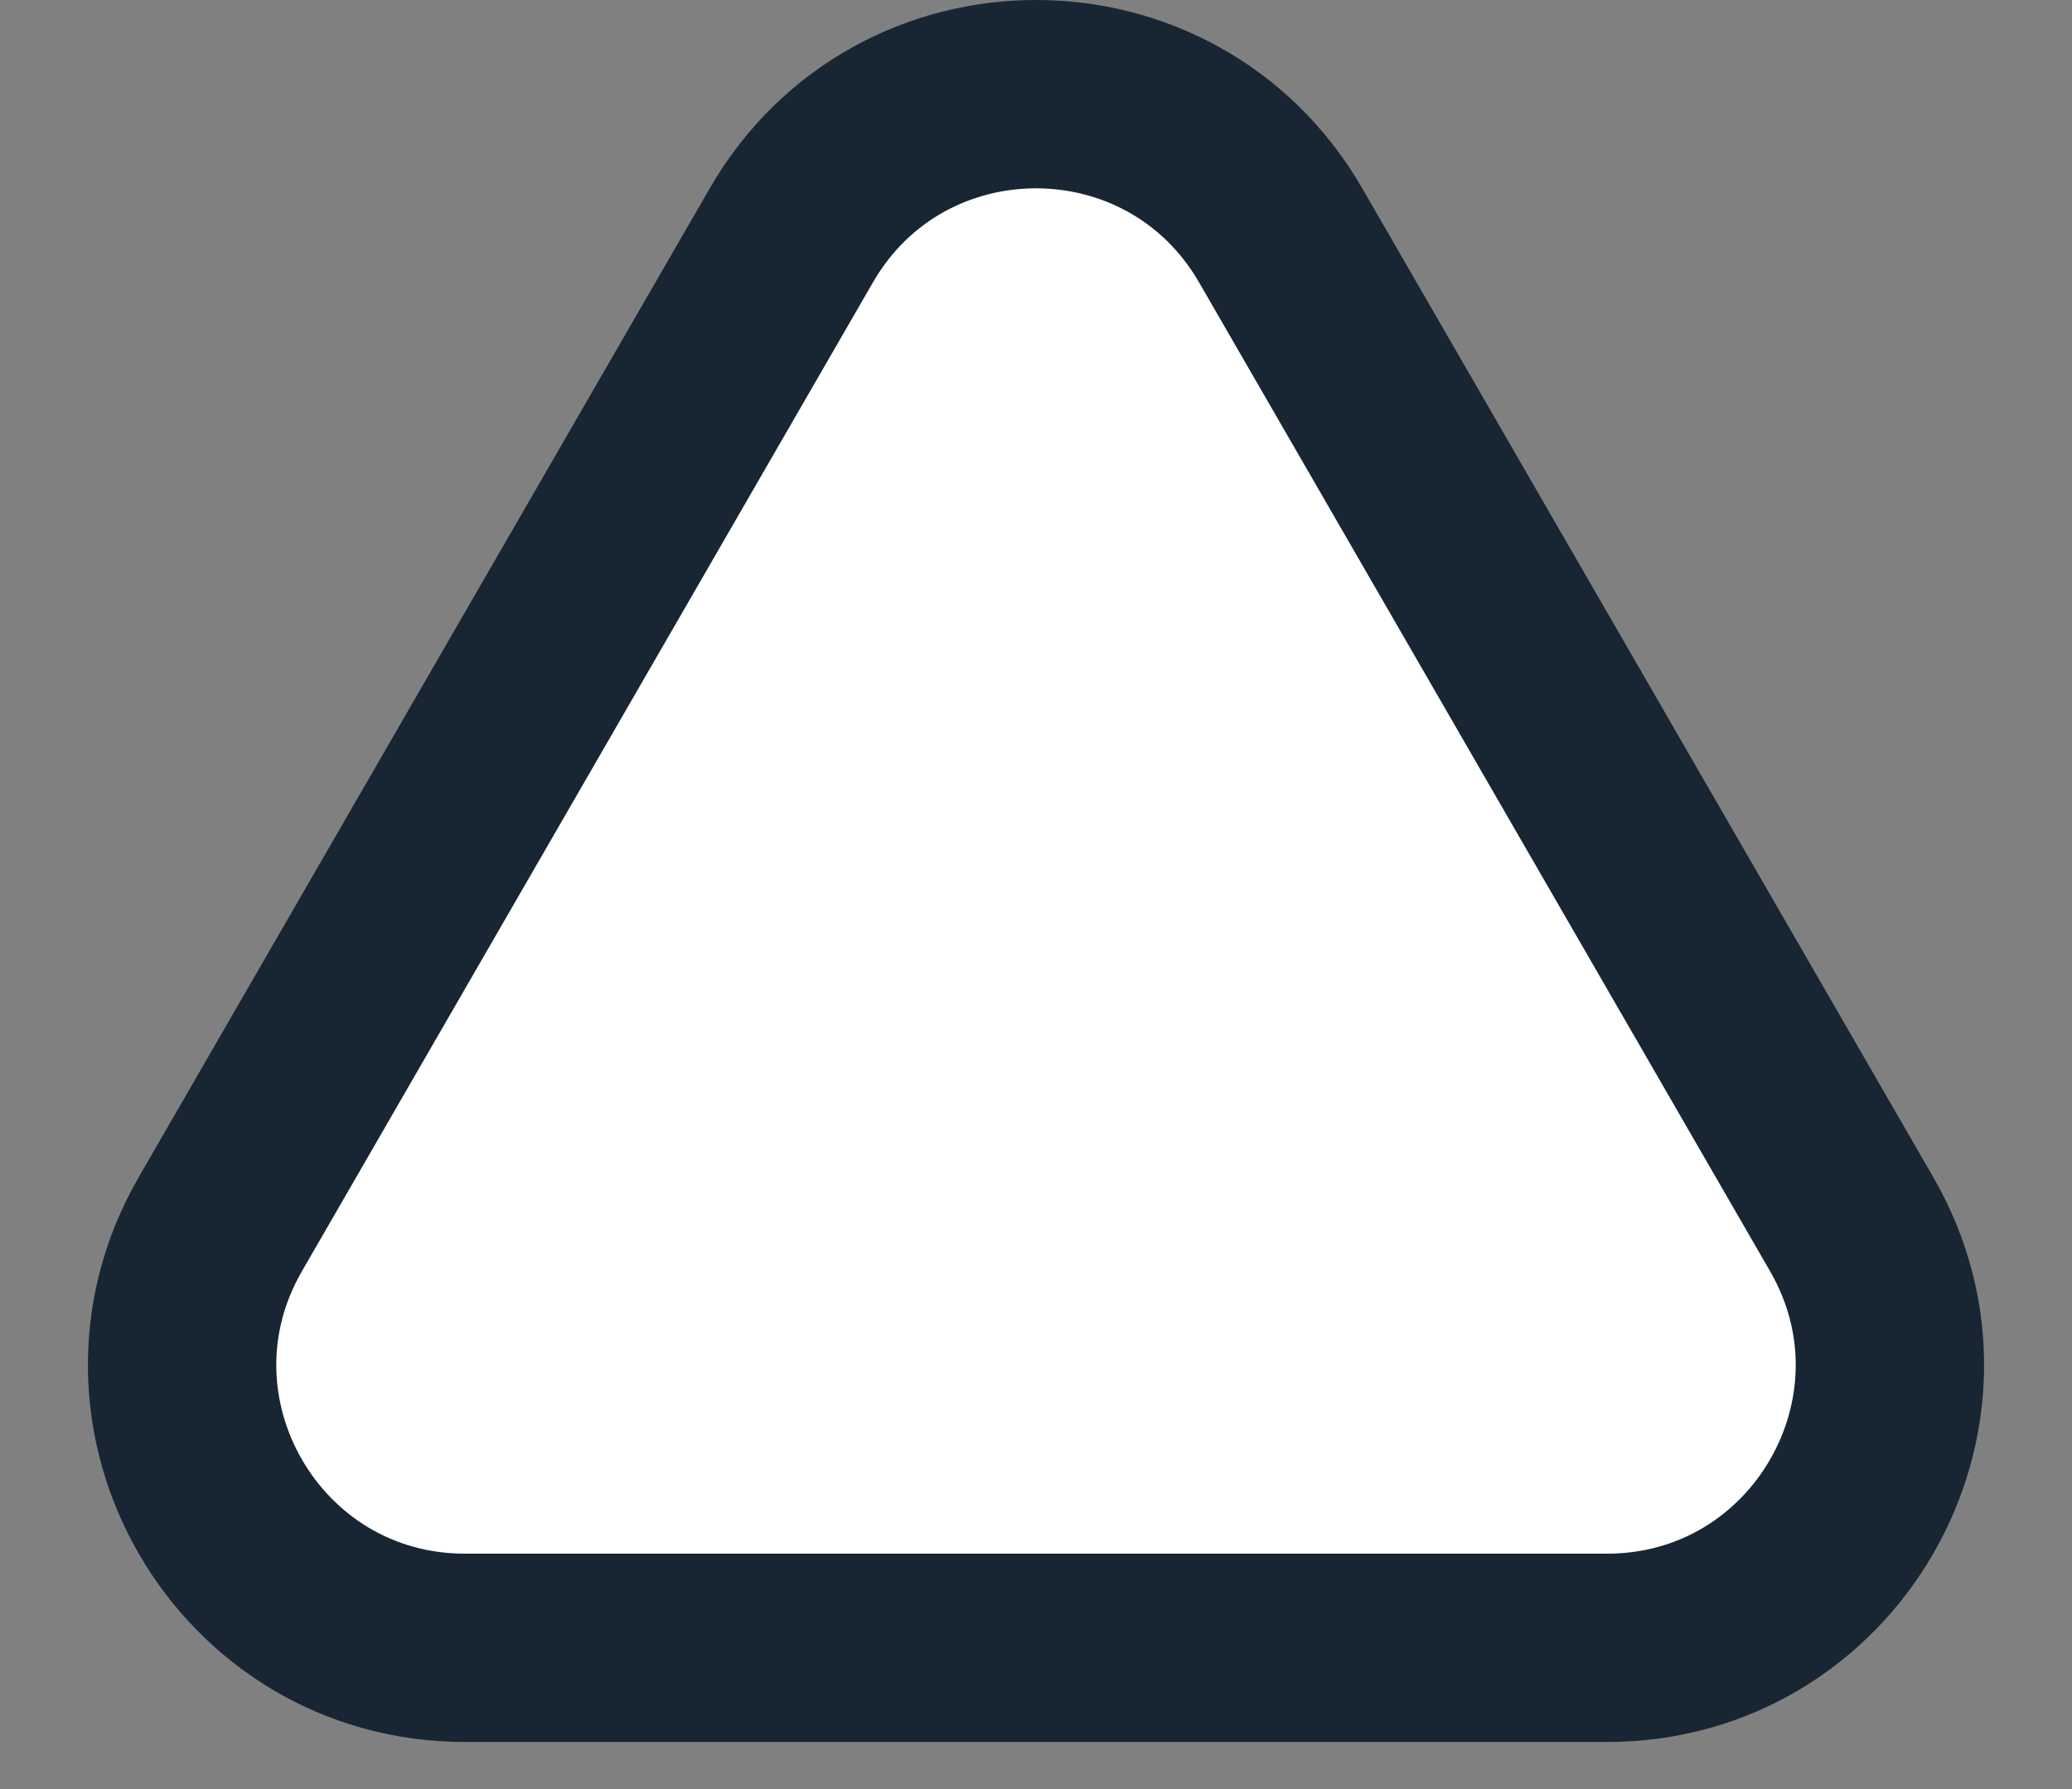 <svg width="22" height="19" viewBox="0 0 22 19" fill="none" xmlns="http://www.w3.org/2000/svg">
<rect x="0" y="0" width="22" height="19" fill="#808080" stroke="none"/>
<path d="M8.402 2.5C9.557 0.5 12.443 0.5 13.598 2.5L19.66 13C20.815 15 19.372 17.5 17.062 17.5L4.938 17.5C2.628 17.5 1.185 15 2.34 13L8.402 2.5Z" fill="white" stroke="#182533" stroke-width="2"/>
</svg>
